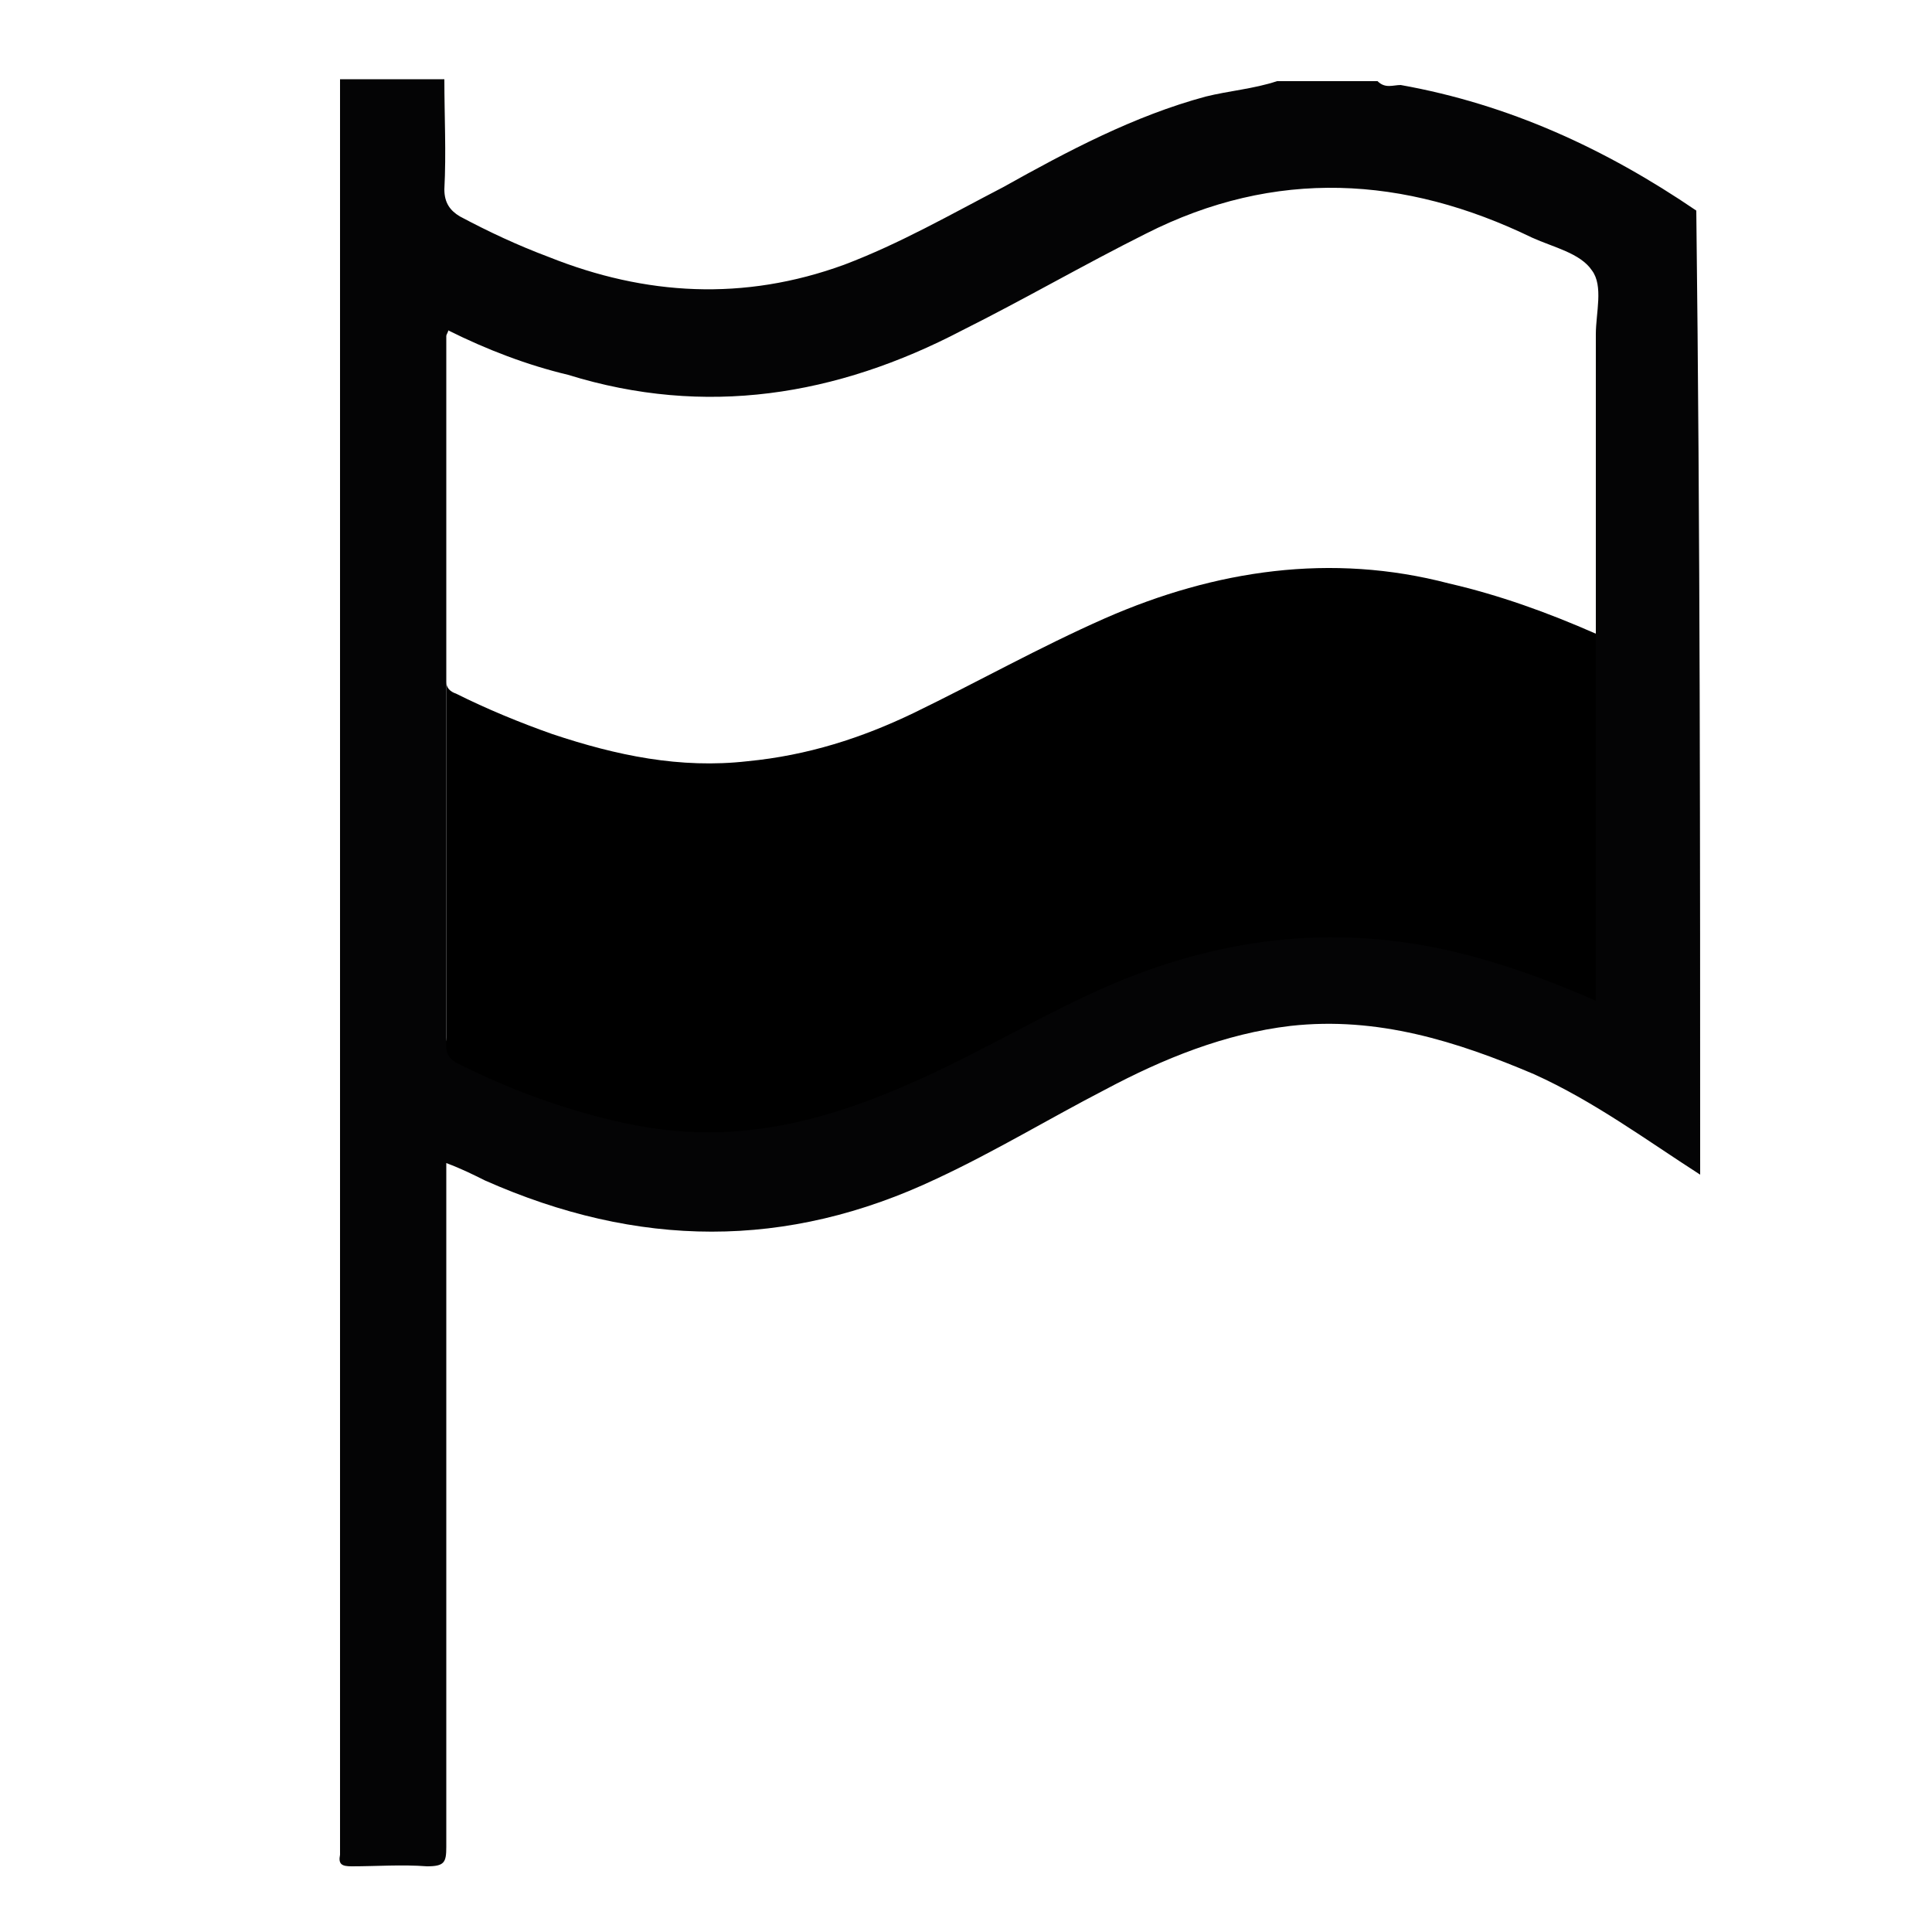 <svg xmlns="http://www.w3.org/2000/svg" xmlns:xlink="http://www.w3.org/1999/xlink" id="Warstwa_1" x="0px" y="0px" viewBox="0 0 100 100" style="enable-background:new 0 0 100 100;" xml:space="preserve"><style type="text/css">	.st0{fill:#040405;}	.st1{fill:#36A9E1;}</style><g id="tsBSad.tif">	<g>		<path class="st0" d="M88,60.8c-2.8-1.8-5.5-3.8-8.6-5.2c-4-1.7-8.1-3-12.6-2.5c-3.4,0.4-6.6,1.7-9.6,3.3c-2.9,1.5-5.7,3.2-8.7,4.6    c-7.8,3.7-15.5,3.6-23.4,0.1c-0.6-0.3-1.2-0.6-2-0.9c0,0.4,0,0.7,0,1c0,11.5,0,22.9,0,34.4c0,0.8-0.1,1-1,1c-1.3-0.1-2.6,0-3.9,0    c-0.5,0-0.7-0.1-0.6-0.6c0-0.1,0-0.2,0-0.4c0-30.5,0-61,0-91.5c1.8,0,3.6,0,5.4,0c0,1.9,0.1,3.8,0,5.7c0,0.7,0.3,1.1,0.8,1.4    c1.5,0.8,3,1.5,4.6,2.1c5,2,10.1,2.3,15.3,0.4c2.9-1.1,5.5-2.6,8.2-4c3.4-1.9,6.8-3.7,10.5-4.7c1.2-0.3,2.5-0.4,3.7-0.8    c1.7,0,3.5,0,5.2,0c0.4,0.4,0.8,0.2,1.2,0.2c5.6,1,10.6,3.3,15.3,6.5C88,27.6,88,44.2,88,60.8z M23.2,17.1c0,0.1-0.1,0.2-0.1,0.3    c0,12.1,0,24.2,0,36.3c0,0.4,0.2,0.6,0.5,0.8c1.6,0.9,3.2,1.7,5,2.3c3.3,1.2,6.6,2,10.1,1.5c3-0.4,5.9-1.4,8.6-2.7    c3.4-1.7,6.5-3.6,9.9-5.2c5.7-2.7,11.6-3.6,17.8-2c2.6,0.6,5.1,1.6,7.6,2.8c0-0.4,0-0.7,0-1.1c0-10.9,0-21.8,0-32.8    c0-1.1,0.4-2.5-0.2-3.3c-0.6-0.9-2-1.2-3.1-1.7c-6.6-3.2-13.3-3.6-20-0.2c-3.2,1.6-6.3,3.4-9.5,5c-6.5,3.4-13.3,4.5-20.4,2.3    C27.3,18.9,25.2,18.1,23.2,17.1z"></path>		<g>			<path d="M82.6,17.5c0,0.9,0,1.8,0,2.7C82.6,19.3,82.9,18.2,82.6,17.5z"></path>			<path d="M57.2,32c-3.4,1.5-6.6,3.3-9.9,4.9c-2.7,1.3-5.5,2.2-8.6,2.5c-3.5,0.4-6.8-0.3-10.1-1.4c-1.7-0.6-3.4-1.3-5-2.1     c-0.3-0.1-0.5-0.3-0.5-0.6c0,6.3,0,12.6,0,18.9c0,0.4,0.2,0.6,0.5,0.8c1.6,0.8,3.2,1.5,5,2.1c3.3,1.1,6.6,1.8,10.1,1.4     c3-0.3,5.9-1.3,8.6-2.5c3.4-1.5,6.5-3.4,9.9-4.9c5.7-2.5,11.6-3.3,17.8-1.9c2.6,0.6,5.1,1.5,7.6,2.6c0-0.4,0-0.7,0-1     c0-6,0-12,0-18c-2.5-1.1-5-2-7.6-2.6C68.9,28.6,62.9,29.5,57.2,32z"></path>			<path class="st1" d="M82.6,32.6C82.6,32.6,82.6,32.6,82.6,32.6c0-0.4,0-0.7,0-1c0-3.8,0-7.7,0-11.5c0,0,0,0,0,0.1     C82.6,24.4,82.6,28.5,82.6,32.6z"></path>		</g>	</g></g></svg>